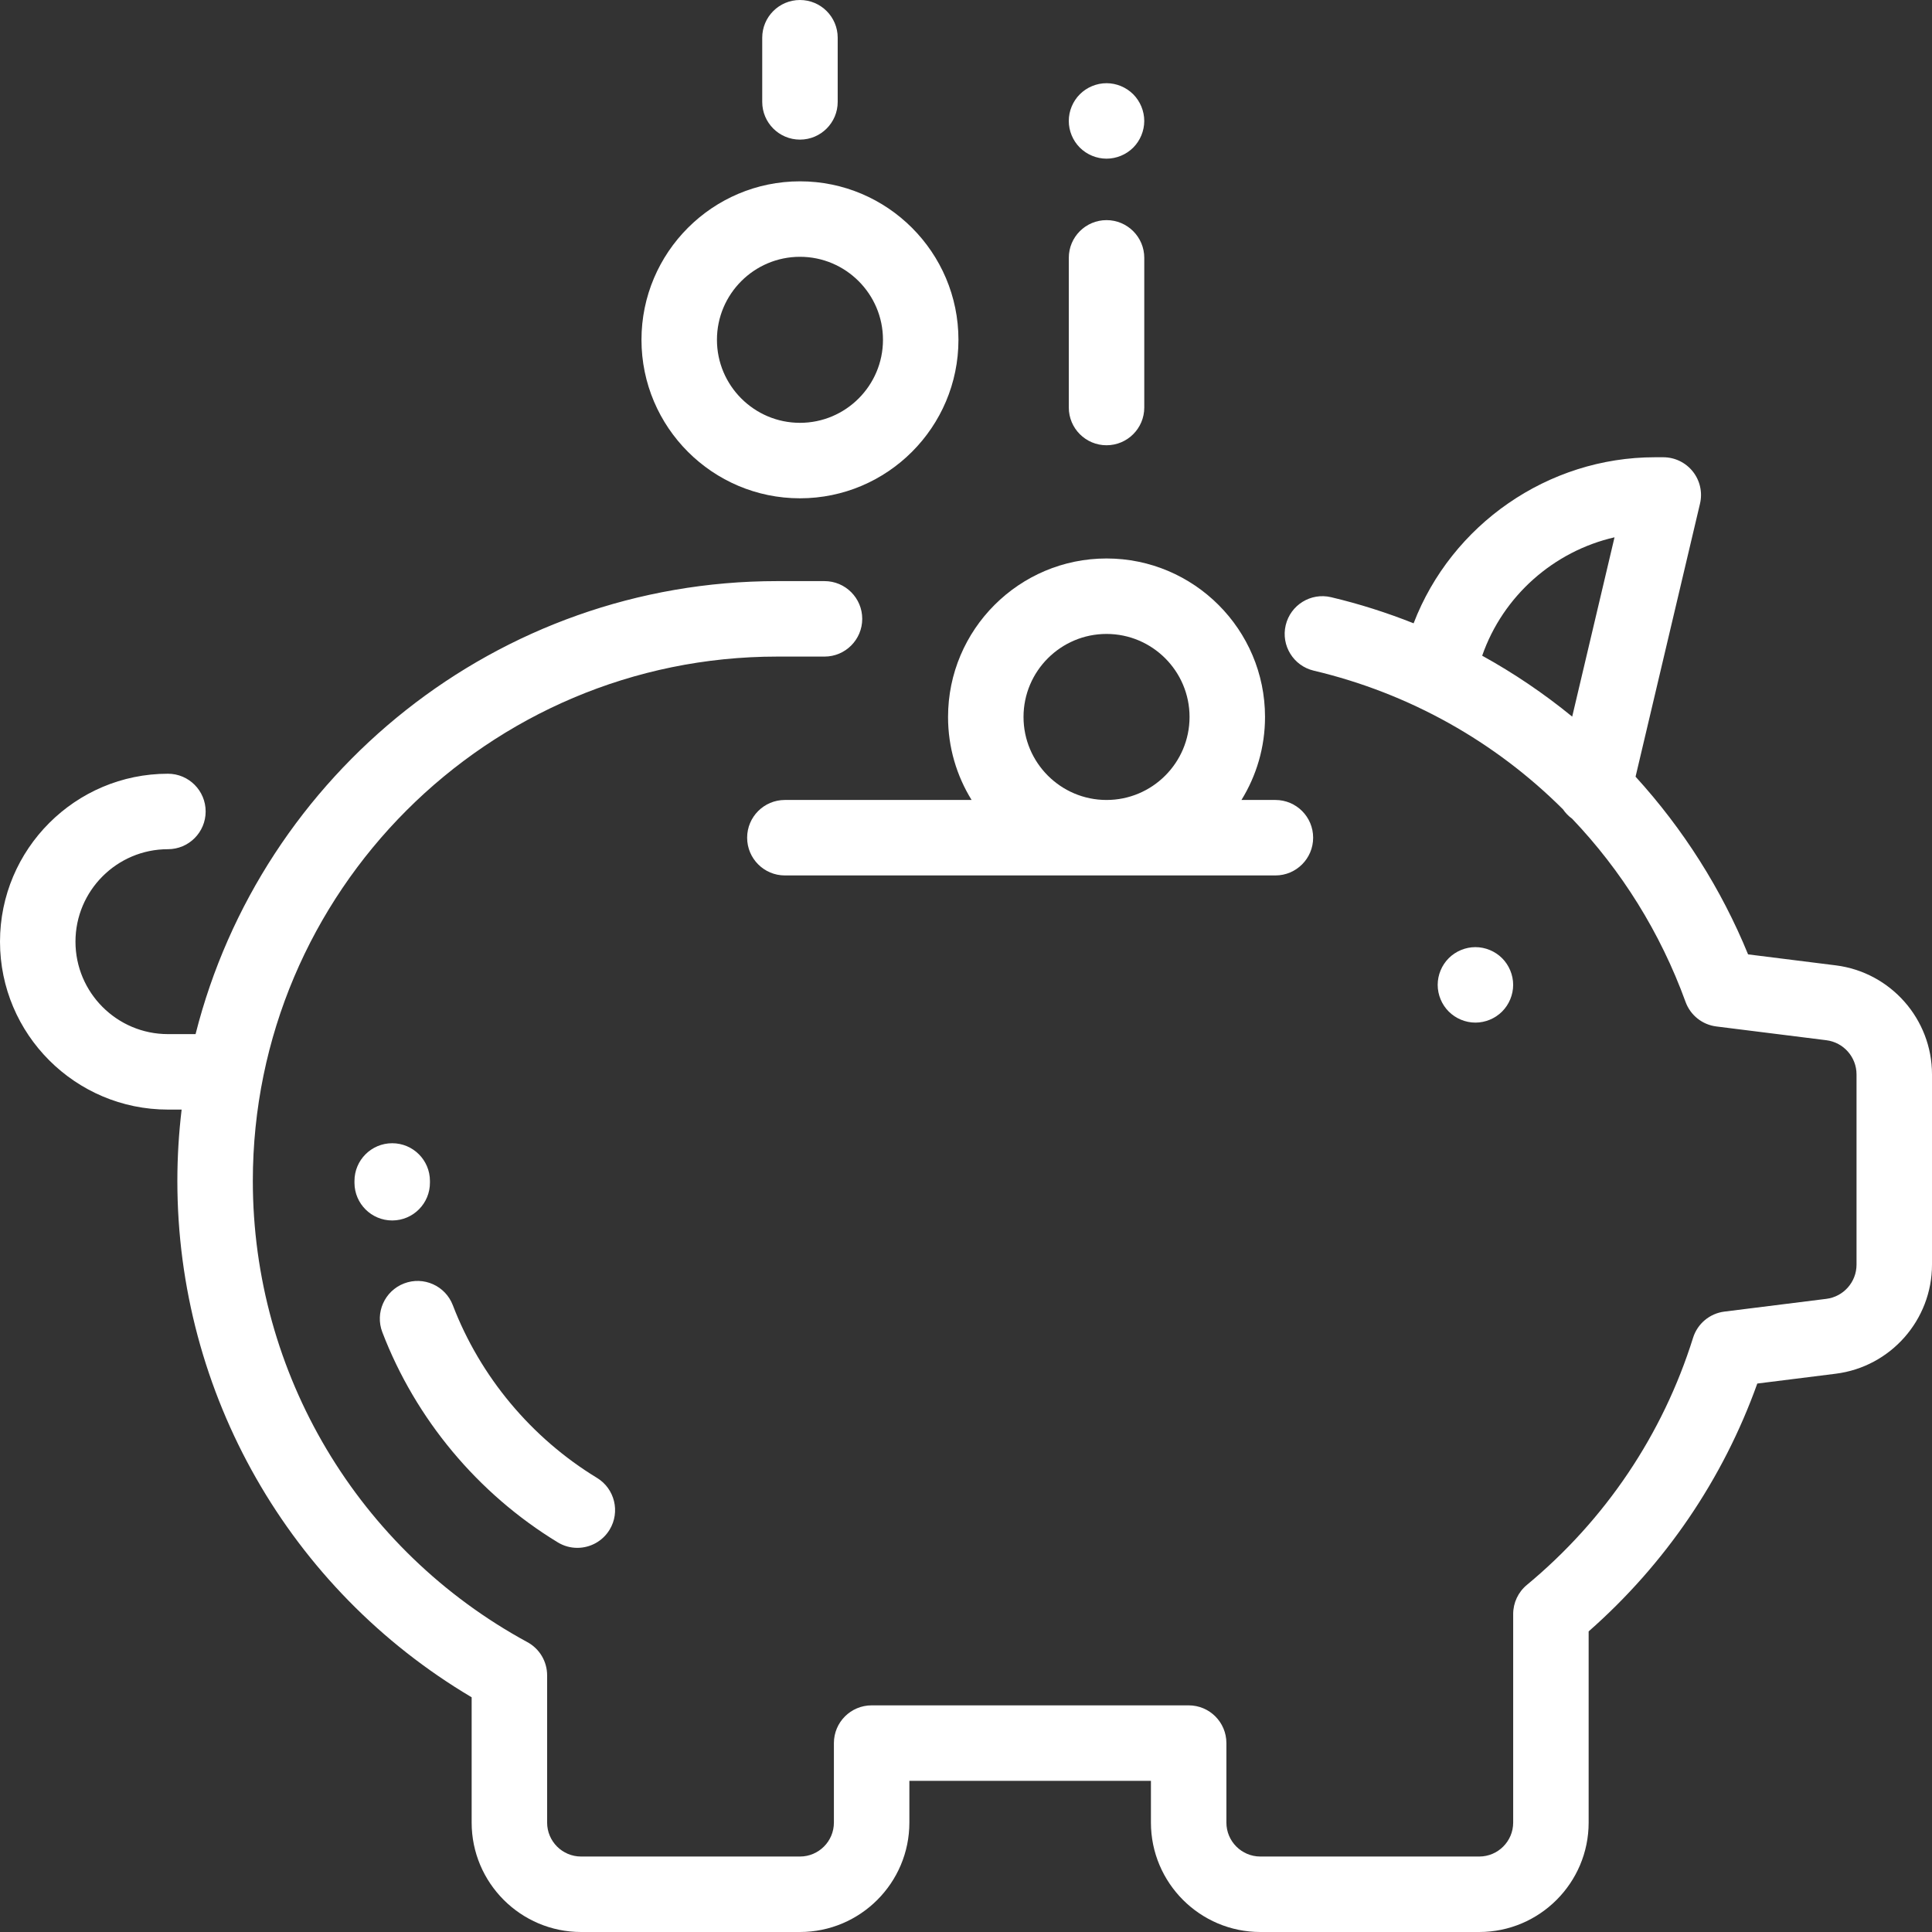 <svg width="110" height="110" viewBox="0 0 110 110" fill="none" xmlns="http://www.w3.org/2000/svg">
<rect x="0" y="0" width="110" height="110" fill="#333333" stroke="none"/>
<g clip-path="url(#clip0)">
<path d="M104.519 54.963L99.528 54.338C98.011 50.626 95.831 47.192 93.122 44.221L96.791 28.676C96.942 28.037 96.793 27.365 96.385 26.85C95.978 26.335 95.358 26.035 94.701 26.034L94.232 26.034C94.229 26.034 94.227 26.034 94.225 26.034C88.133 26.034 82.644 29.867 80.485 35.488C78.958 34.881 77.388 34.381 75.787 34.002C74.632 33.729 73.475 34.443 73.202 35.598C72.929 36.753 73.643 37.91 74.798 38.184C80.267 39.477 85.145 42.243 88.99 46.08C89.131 46.286 89.306 46.468 89.512 46.616C92.315 49.558 94.531 53.088 95.968 57.043C96.243 57.801 96.92 58.342 97.72 58.442L103.985 59.226C104.965 59.349 105.703 60.185 105.703 61.172V72.004C105.703 72.991 104.965 73.828 103.985 73.951L98.18 74.677C97.345 74.782 96.647 75.364 96.396 76.168C94.674 81.671 91.401 86.537 86.932 90.24C86.439 90.649 86.154 91.255 86.154 91.895V103.77C86.154 104.836 85.287 105.703 84.221 105.703H71.759C70.693 105.703 69.826 104.836 69.826 103.77V99.244C69.826 98.057 68.864 97.096 67.678 97.096H49.628C48.441 97.096 47.479 98.057 47.479 99.244V103.77C47.479 104.836 46.612 105.703 45.546 105.703H33.084C32.018 105.703 31.151 104.836 31.151 103.77V95.385C31.151 94.597 30.72 93.873 30.028 93.497C20.385 88.261 14.395 78.2 14.395 67.239C14.395 50.776 27.788 37.383 44.251 37.383H46.943C48.13 37.383 49.092 36.421 49.092 35.234C49.092 34.048 48.13 33.086 46.943 33.086H44.251C28.303 33.086 14.874 44.074 11.135 58.878H9.561C6.658 58.878 4.297 56.516 4.297 53.614C4.297 50.712 6.658 48.35 9.561 48.35C10.747 48.35 11.709 47.389 11.709 46.202C11.709 45.015 10.747 44.053 9.561 44.053C4.289 44.053 0 48.342 0 53.614C0 58.886 4.289 63.175 9.561 63.175H10.341C10.182 64.508 10.098 65.864 10.098 67.239C10.098 79.345 16.486 90.492 26.854 96.636V103.77C26.854 107.205 29.649 110 33.084 110H45.546C48.981 110 51.776 107.205 51.776 103.77V101.393H65.529V103.77C65.529 107.205 68.323 110 71.758 110H84.221C87.656 110 90.451 107.205 90.451 103.77V92.885C94.813 89.049 98.105 84.21 100.053 78.773L104.519 78.214C107.643 77.823 110 75.153 110 72.004V61.172C110 58.023 107.644 55.354 104.519 54.963ZM89.514 40.802C87.911 39.491 86.195 38.33 84.389 37.333C85.576 33.922 88.471 31.384 91.924 30.592L89.514 40.802Z" fill="white"/>
<path d="M85.523 54.555C85.123 54.156 84.569 53.926 84.004 53.926C83.439 53.926 82.885 54.156 82.485 54.555C82.085 54.955 81.856 55.509 81.856 56.074C81.856 56.639 82.085 57.194 82.485 57.593C82.885 57.993 83.439 58.223 84.004 58.223C84.569 58.223 85.123 57.993 85.523 57.593C85.922 57.194 86.153 56.639 86.153 56.074C86.153 55.509 85.922 54.955 85.523 54.555Z" fill="white"/>
<path d="M63.001 12.533C61.815 12.533 60.853 13.494 60.853 14.681V23.203C60.853 24.389 61.815 25.351 63.001 25.351C64.188 25.351 65.15 24.389 65.15 23.203V14.681C65.15 13.495 64.188 12.533 63.001 12.533Z" fill="white"/>
<path d="M64.52 5.367C64.12 4.967 63.566 4.737 63.001 4.737C62.436 4.737 61.882 4.967 61.482 5.367C61.082 5.766 60.852 6.321 60.852 6.886C60.852 7.453 61.082 8.005 61.482 8.405C61.882 8.804 62.436 9.034 63.001 9.034C63.566 9.034 64.12 8.804 64.52 8.405C64.919 8.005 65.149 7.451 65.149 6.886C65.149 6.321 64.919 5.769 64.52 5.367Z" fill="white"/>
<path d="M45.547 0C44.36 0 43.398 0.962 43.398 2.148V5.801C43.398 6.987 44.36 7.949 45.547 7.949C46.733 7.949 47.695 6.987 47.695 5.801V2.148C47.695 0.962 46.733 0 45.547 0Z" fill="white"/>
<path d="M24.479 67.239C24.479 66.053 23.517 65.091 22.33 65.091C21.144 65.091 20.182 66.053 20.182 67.239L20.182 67.353C20.189 68.535 21.15 69.488 22.33 69.488C22.335 69.488 22.339 69.488 22.344 69.488C23.53 69.481 24.486 68.513 24.479 67.326L24.479 67.239Z" fill="white"/>
<path d="M33.989 84.144C30.254 81.871 27.339 78.379 25.781 74.311C25.356 73.203 24.113 72.649 23.006 73.074C21.898 73.499 21.344 74.741 21.768 75.849C23.665 80.8 27.212 85.05 31.755 87.814C32.104 88.027 32.489 88.128 32.87 88.128C33.595 88.128 34.303 87.761 34.708 87.096C35.324 86.082 35.002 84.76 33.989 84.144Z" fill="white"/>
<path d="M45.547 10.324C40.571 10.324 36.523 14.372 36.523 19.347C36.523 24.323 40.571 28.371 45.547 28.371C50.522 28.371 54.57 24.323 54.57 19.347C54.57 14.372 50.522 10.324 45.547 10.324ZM45.547 24.074C42.941 24.074 40.82 21.953 40.82 19.347C40.82 16.741 42.941 14.621 45.547 14.621C48.153 14.621 50.273 16.741 50.273 19.347C50.273 21.953 48.153 24.074 45.547 24.074Z" fill="white"/>
<path d="M72.617 45.547H70.683C71.533 44.171 72.025 42.552 72.025 40.82C72.025 35.845 67.977 31.797 63.001 31.797C58.026 31.797 53.978 35.845 53.978 40.82C53.977 42.552 54.469 44.171 55.319 45.547H44.687C43.501 45.547 42.539 46.509 42.539 47.695C42.539 48.882 43.501 49.844 44.687 49.844H72.617C73.803 49.844 74.765 48.882 74.765 47.695C74.765 46.509 73.804 45.547 72.617 45.547ZM63.001 45.547C60.395 45.547 58.275 43.427 58.275 40.82C58.275 38.214 60.395 36.094 63.001 36.094C65.607 36.094 67.728 38.214 67.728 40.82C67.728 43.427 65.607 45.547 63.001 45.547Z" fill="white"/>
</g>
<defs>
<clipPath id="clip0">
<rect width="110" height="110" fill="white"/>
</clipPath>
</defs>
</svg>
